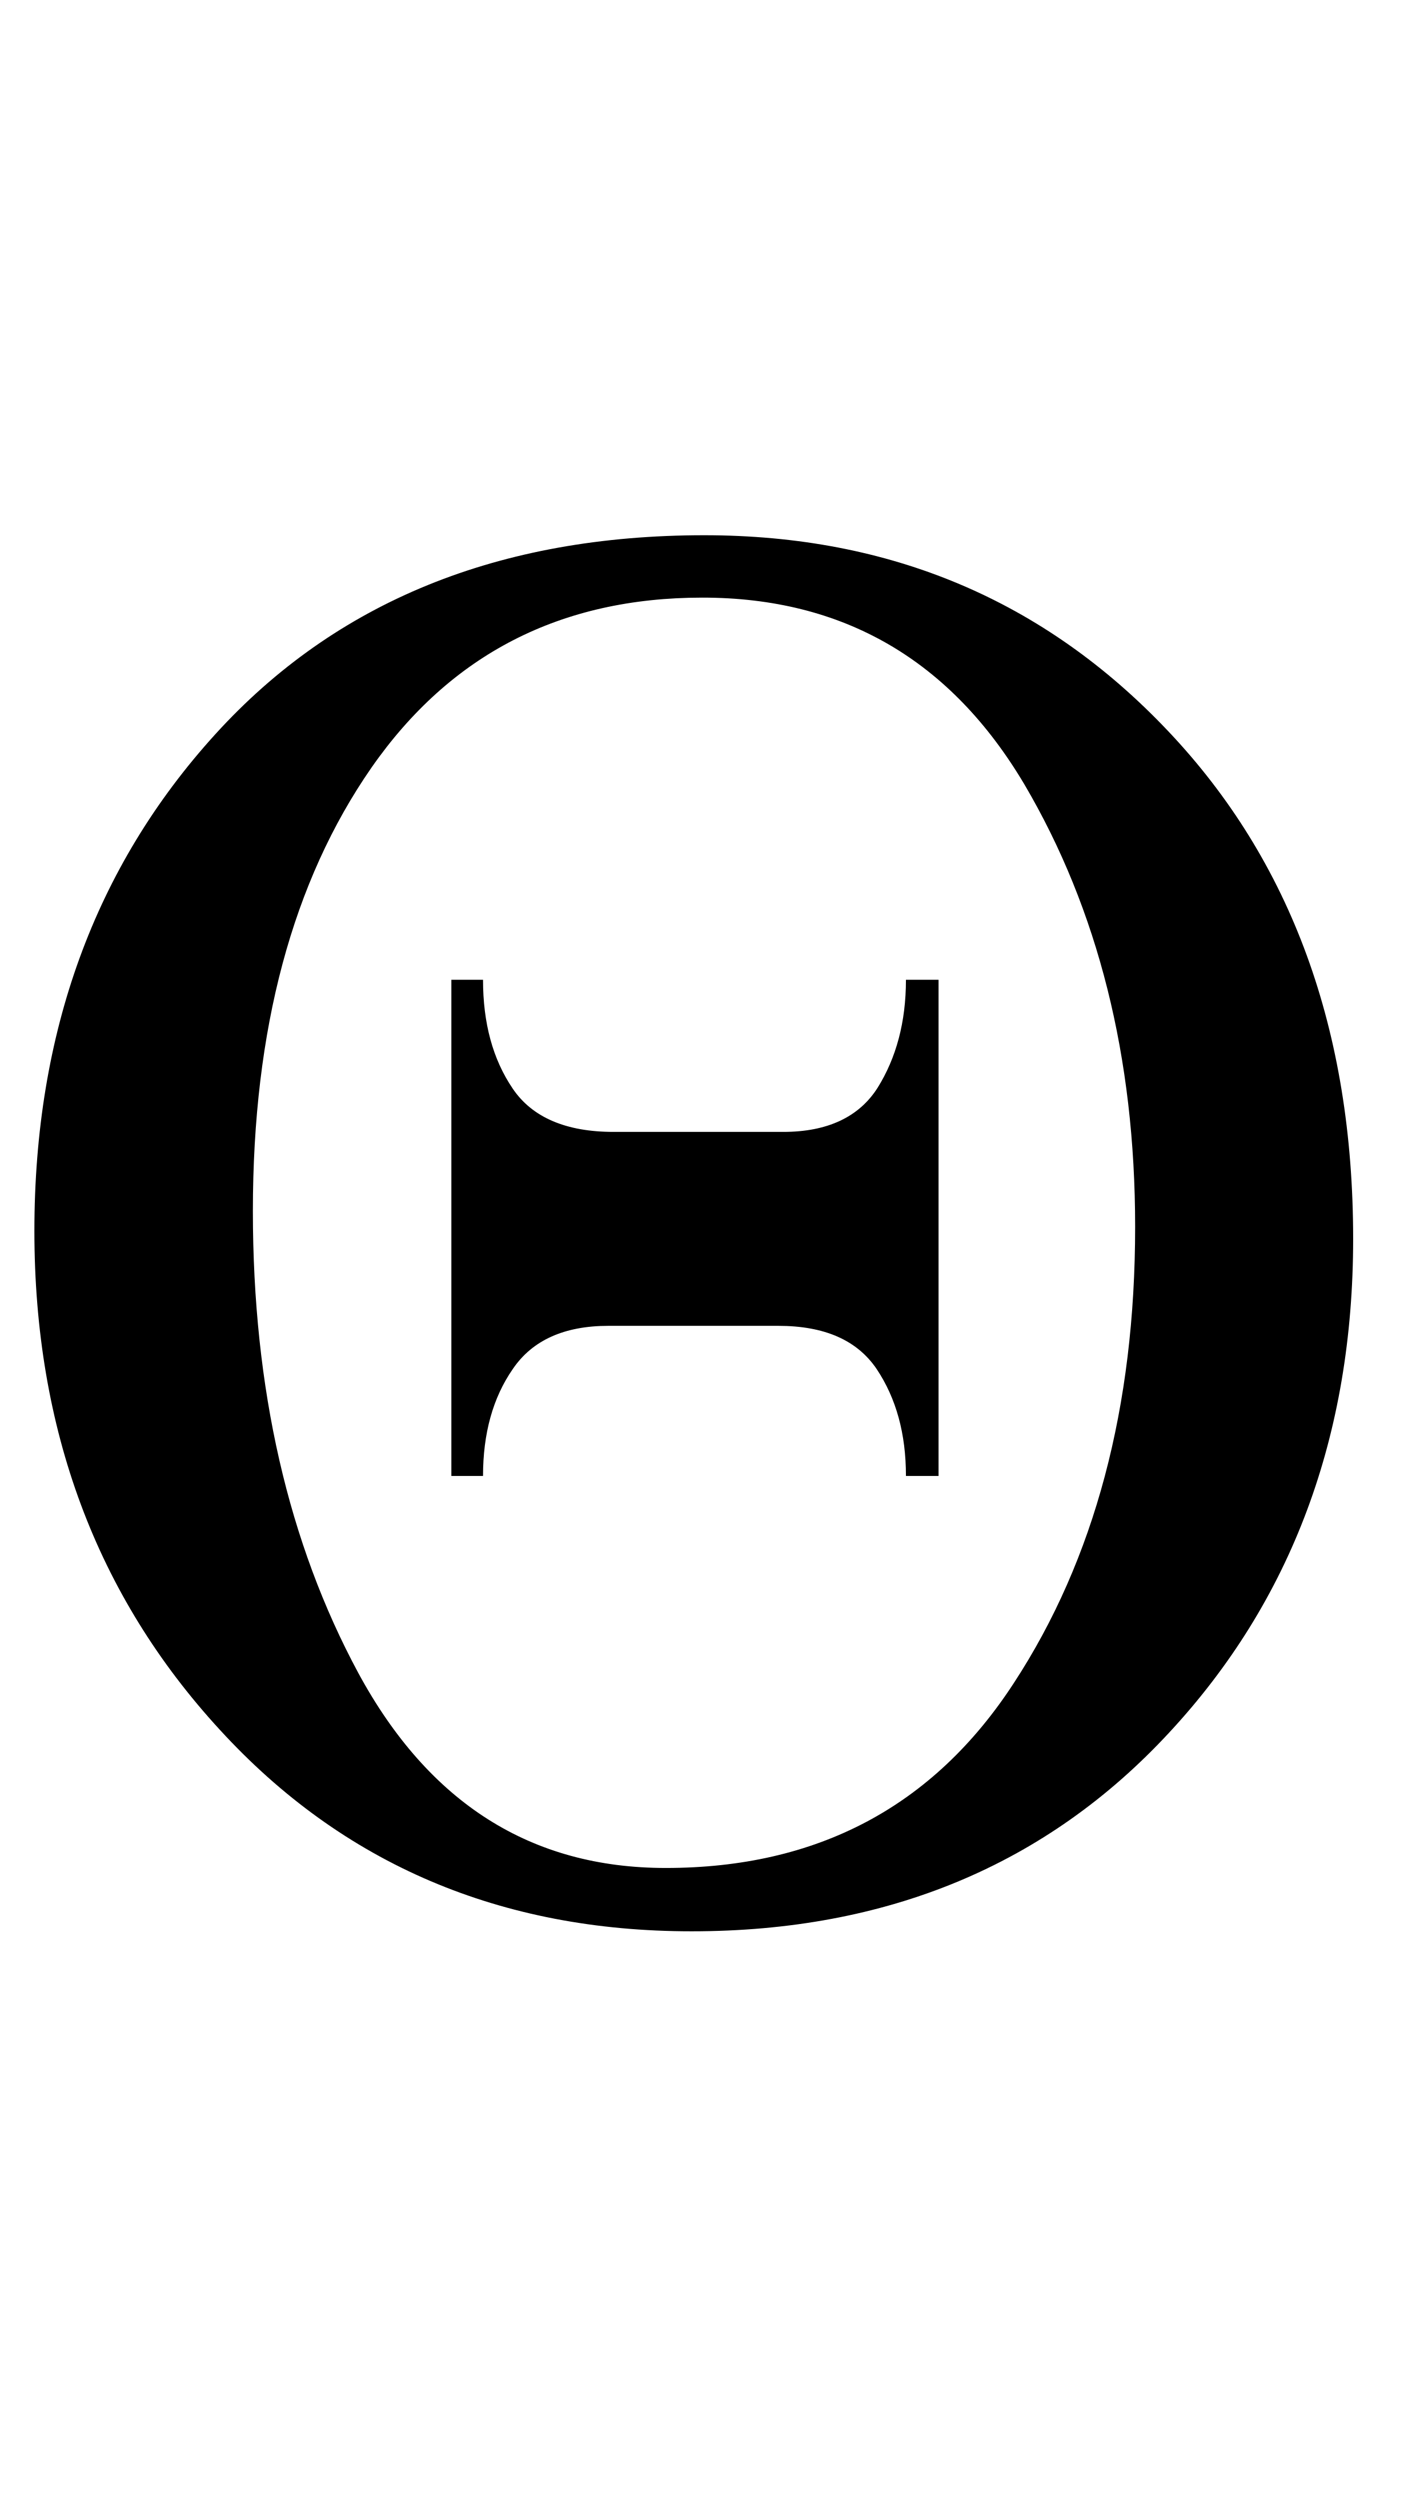 <?xml version="1.0" encoding="UTF-8"?>
<svg xmlns="http://www.w3.org/2000/svg" xmlns:xlink="http://www.w3.org/1999/xlink"  viewBox="0 0 12 21" version="1.1">
<defs>
<g>
<symbol overflow="visible" id="glyph0-0">
<path style="stroke:none;" d="M 1.062 0 L 1.062 -13.598 L 7.438 -13.598 L 7.438 0 Z M 2.125 -1.062 L 6.375 -1.062 L 6.375 -12.535 L 2.125 -12.535 Z M 2.125 -1.062 "/>
</symbol>
<symbol overflow="visible" id="glyph0-1">
<path style="stroke:none;" d="M 11.371 -5.594 C 11.371 -3.941 10.855 -2.555 9.824 -1.445 C 8.793 -0.332 7.453 0.223 5.812 0.223 C 4.207 0.223 2.883 -0.34 1.848 -1.469 C 0.809 -2.598 0.289 -3.996 0.289 -5.66 C 0.289 -7.328 0.797 -8.719 1.809 -9.832 C 2.82 -10.945 4.191 -11.504 5.918 -11.504 C 7.48 -11.504 8.777 -10.957 9.816 -9.859 C 10.852 -8.766 11.371 -7.344 11.371 -5.594 Z M 9.539 -5.695 C 9.539 -7.121 9.227 -8.359 8.609 -9.41 C 7.988 -10.457 7.086 -10.98 5.902 -10.98 C 4.711 -10.98 3.785 -10.504 3.121 -9.551 C 2.457 -8.594 2.125 -7.355 2.125 -5.828 C 2.125 -4.332 2.422 -3.039 3.012 -1.945 C 3.605 -0.852 4.465 -0.309 5.594 -0.309 C 6.867 -0.309 7.844 -0.824 8.52 -1.863 C 9.199 -2.902 9.539 -4.18 9.539 -5.695 Z M 7.887 -3.602 L 7.613 -3.602 C 7.613 -3.957 7.531 -4.254 7.367 -4.5 C 7.203 -4.742 6.93 -4.863 6.539 -4.863 L 5.113 -4.863 C 4.742 -4.863 4.473 -4.742 4.309 -4.5 C 4.141 -4.258 4.059 -3.957 4.059 -3.602 L 3.793 -3.602 L 3.793 -7.77 L 4.059 -7.77 C 4.059 -7.406 4.141 -7.102 4.309 -6.855 C 4.473 -6.613 4.758 -6.492 5.156 -6.492 L 6.582 -6.492 C 6.953 -6.492 7.219 -6.617 7.375 -6.863 C 7.531 -7.113 7.613 -7.414 7.613 -7.77 L 7.887 -7.77 Z M 7.887 -3.602 "/>
</symbol>
</g>
</defs>
<g id="surface451257">
<g style="fill:rgb(0%,0%,0%);fill-opacity:1;">
  <use xlink:href="#glyph0-1" x="0" y="16"/>
</g>
</g>
</svg>